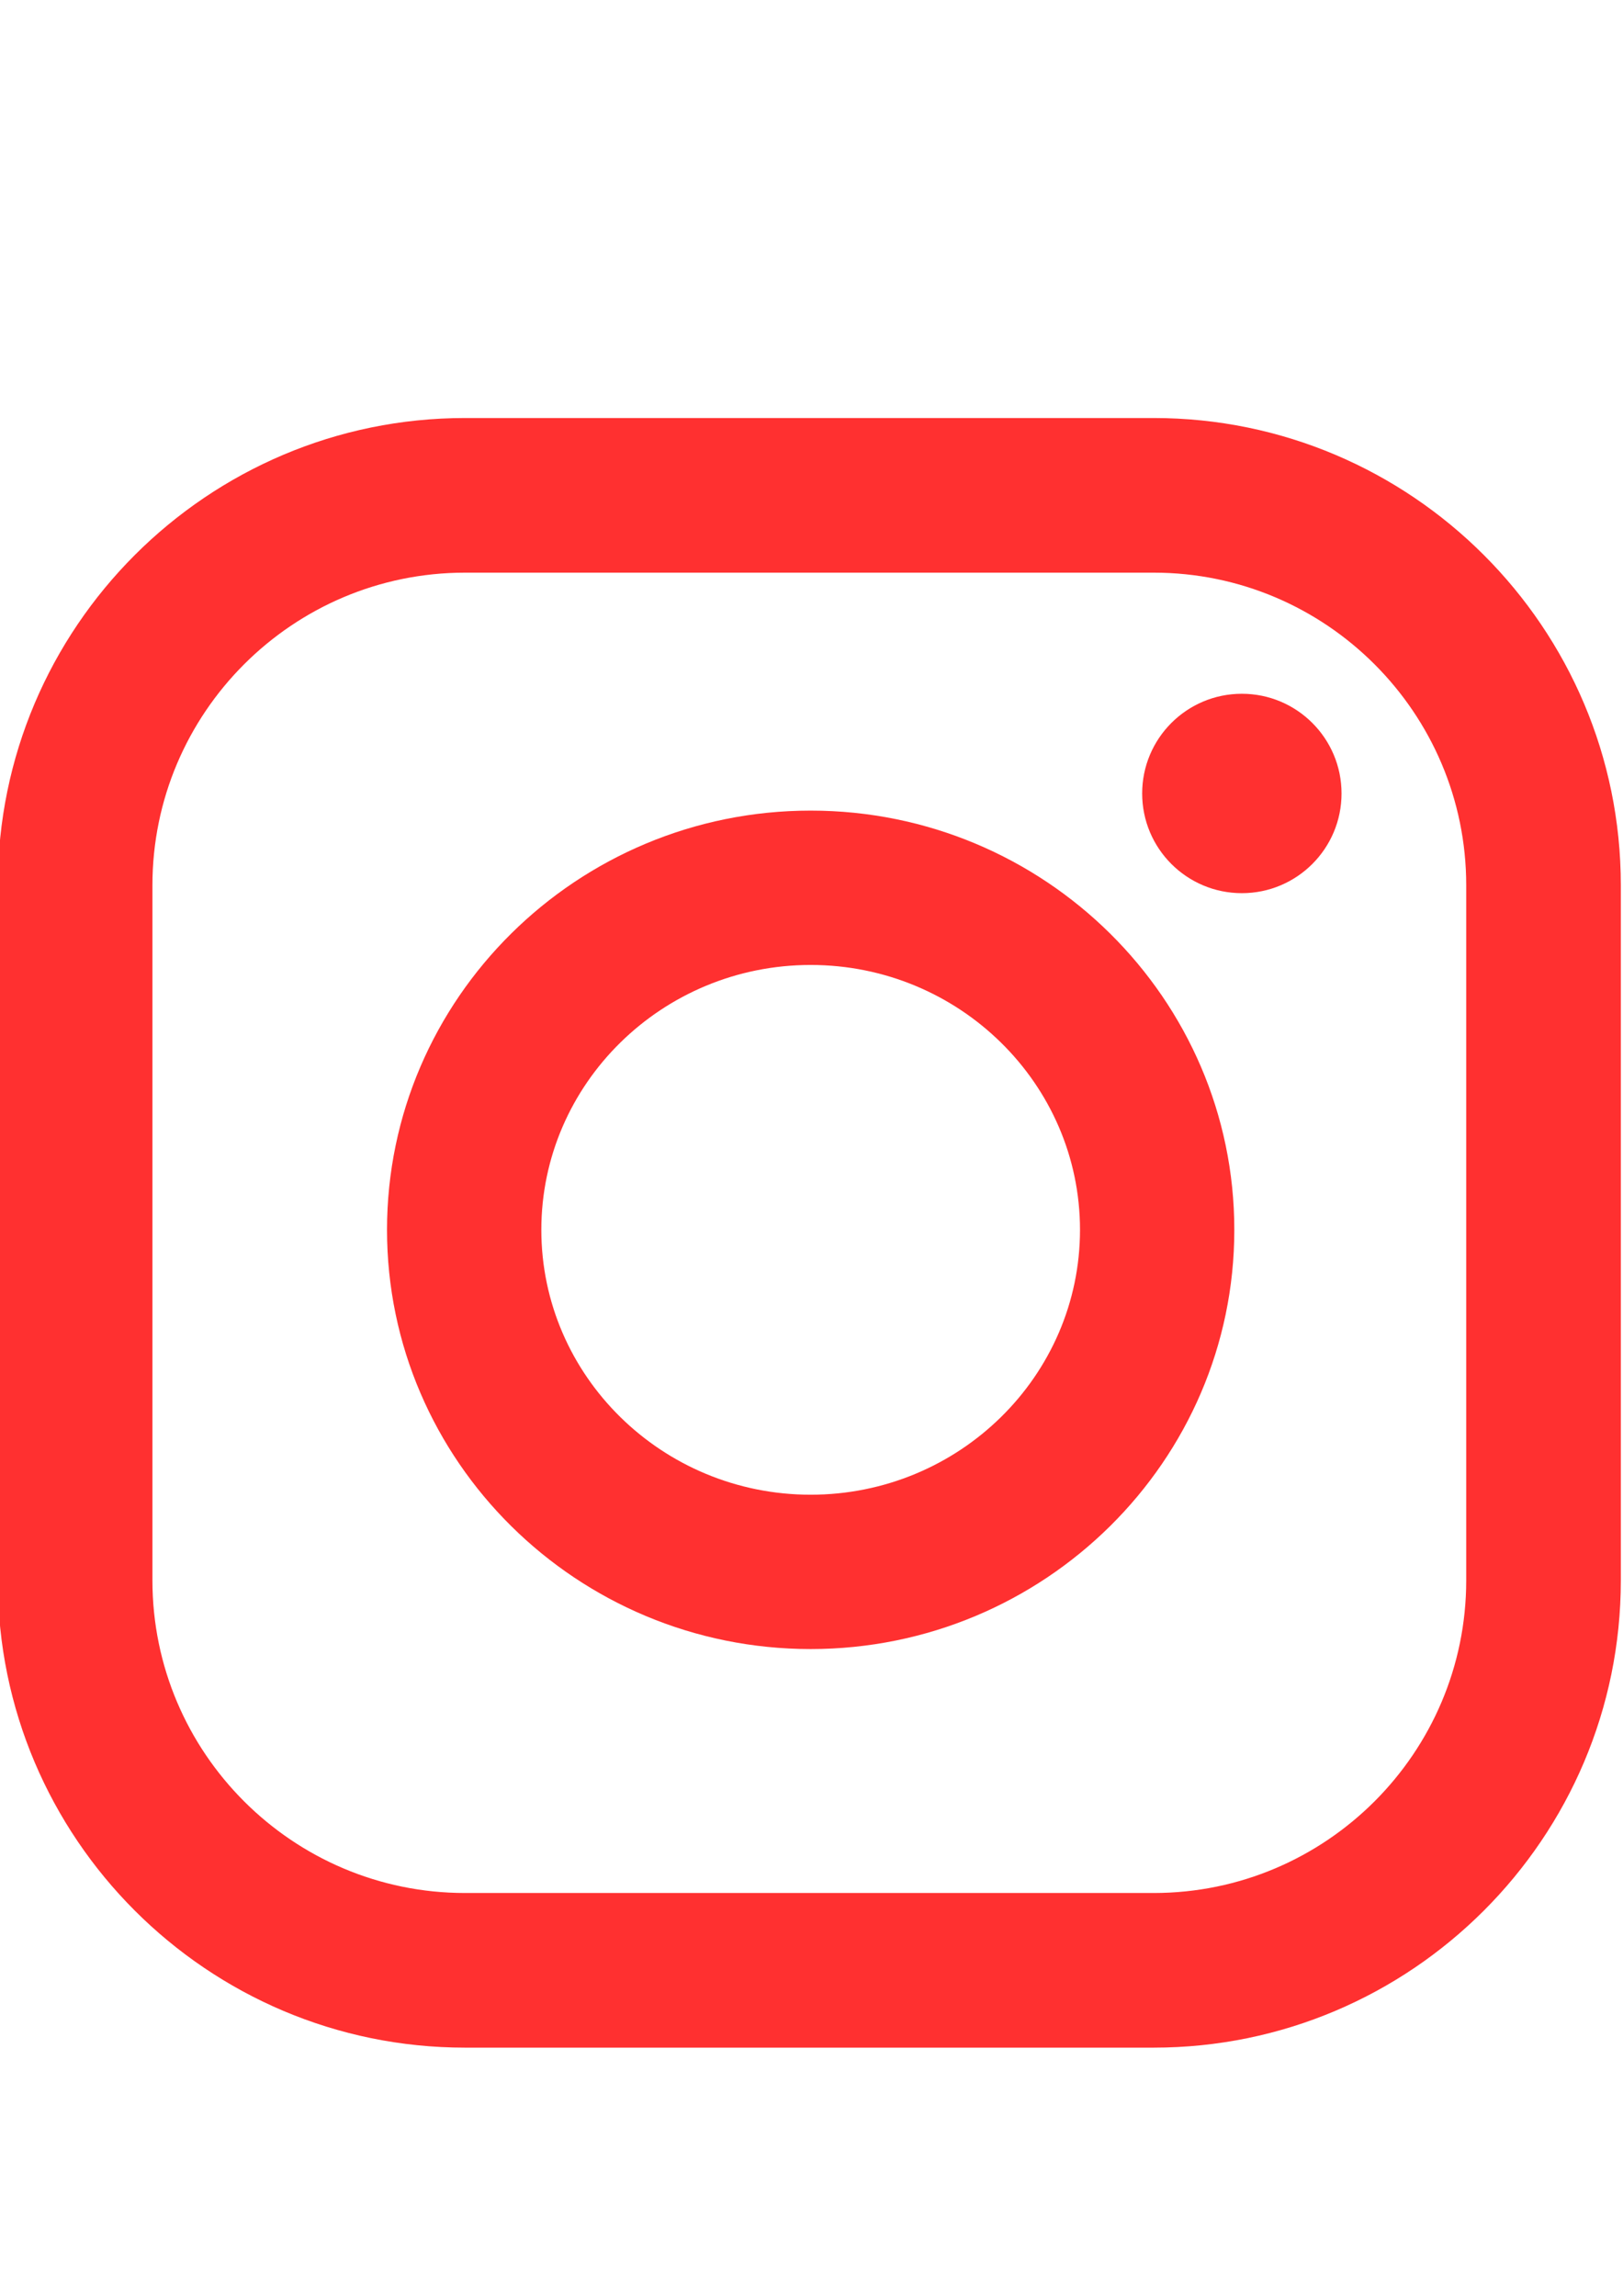 <?xml version="1.0" encoding="UTF-8"?> <!-- Creator: CorelDRAW --> <svg xmlns="http://www.w3.org/2000/svg" xmlns:xlink="http://www.w3.org/1999/xlink" xml:space="preserve" width="210mm" height="297mm" style="shape-rendering:geometricPrecision; text-rendering:geometricPrecision; image-rendering:optimizeQuality; fill-rule:evenodd; clip-rule:evenodd" viewBox="0 0 210 297"> <defs> <style type="text/css"> <![CDATA[ .fil0 {fill:#FF3030} ]]> </style> </defs> <g id="Слой_x0020_1">  <g id="_206988248"> <g> <path id="_209935472" class="fil0" d="M104.892 104.864c-30.223,0 -54.816,24.329 -54.816,54.235 0,29.903 24.59,54.232 54.816,54.232 30.223,0 54.816,-24.329 54.816,-54.232 0,-29.907 -24.593,-54.235 -54.816,-54.235zm0 88.501c-19.218,0 -34.849,-15.374 -34.849,-34.266 0,-18.895 15.632,-34.266 34.849,-34.266 19.214,0 34.849,15.371 34.849,34.266 0,18.895 -15.632,34.266 -34.849,34.266z"></path> <path id="_209935640" class="fil0" d="M149.273 54.077l-89.109 0c-33.328,0 -60.446,27.114 -60.446,60.446l0 89.926c0,33.328 27.114,60.446 60.446,60.446l89.109 0c33.331,0 60.446,-27.118 60.446,-60.446l0 -89.926c0,-33.328 -27.114,-60.446 -60.446,-60.446zm40.441 150.372c0,22.299 -18.143,40.441 -40.441,40.441l-89.109 0c-22.299,0 -40.441,-18.143 -40.441,-40.441l0 -89.926c0,-22.299 18.143,-40.441 40.441,-40.441l0 0 89.109 0c22.299,0 40.441,18.143 40.441,40.441l-0 89.926z"></path> <circle id="_209934992" class="fil0" cx="160.683" cy="102.648" r="12.898"></circle> </g> </g> </g> </svg> 